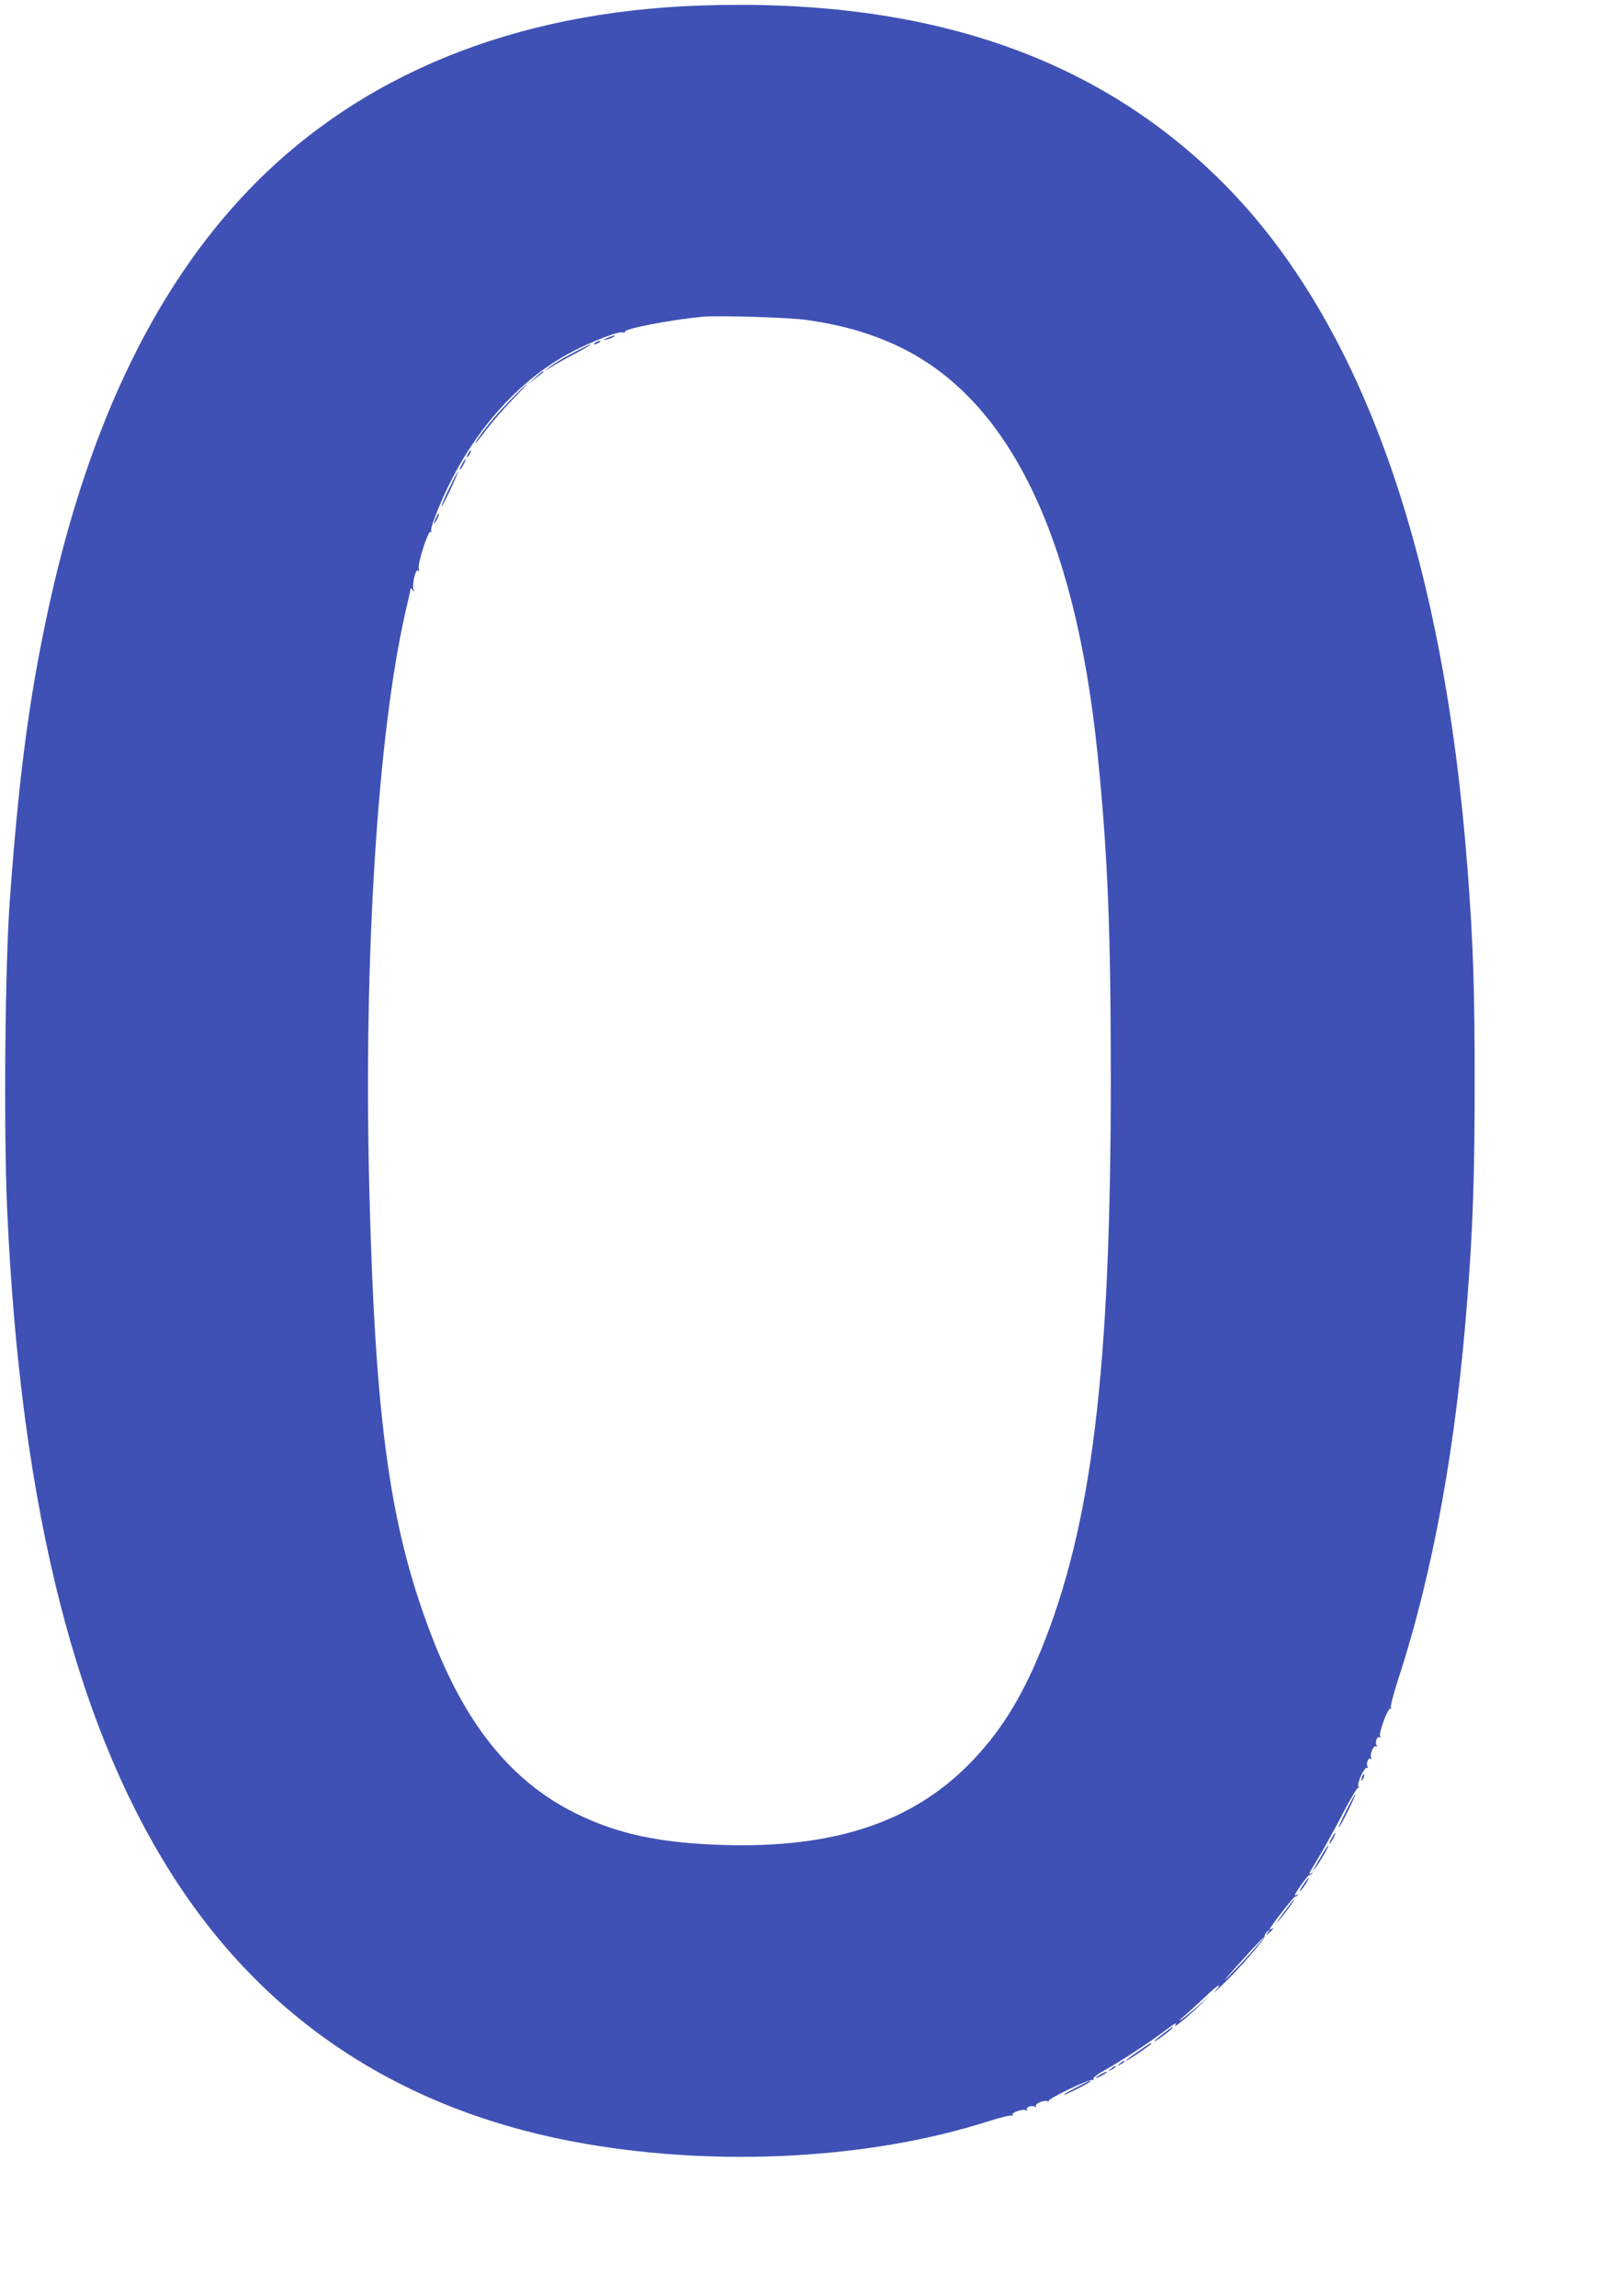 <?xml version="1.0" standalone="no"?>
<!DOCTYPE svg PUBLIC "-//W3C//DTD SVG 20010904//EN"
 "http://www.w3.org/TR/2001/REC-SVG-20010904/DTD/svg10.dtd">
<svg version="1.0" xmlns="http://www.w3.org/2000/svg"
 width="900pt" height="1280pt" viewBox="0 0 900 1280"
 preserveAspectRatio="xMidYMid meet">
<g transform="translate(0,1280) scale(0.1,-0.1)"
fill="#3f51b5" stroke="none">
<path d="M3900 12769 c-1039 -37 -1895 -387 -2511 -1026 -543 -565 -920 -1368
-1138 -2426 -94 -454 -147 -866 -196 -1532 -27 -362 -35 -1292 -15 -1730 75
-1684 393 -2925 970 -3785 521 -776 1283 -1257 2260 -1424 750 -129 1588 -82
2236 125 69 22 130 37 136 33 6 -4 8 -3 4 4 -8 13 59 36 75 26 7 -4 9 -3 5 4
-8 13 29 26 45 16 7 -4 9 -3 6 3 -9 14 48 37 65 27 7 -4 9 -3 5 1 -10 11 232
127 246 118 5 -3 7 -1 4 5 -4 6 21 26 60 48 92 51 243 150 326 212 70 53 84
61 70 40 -11 -20 74 50 137 111 l55 53 -65 -57 c-36 -31 -78 -66 -95 -77 -16
-11 -7 0 20 23 28 24 80 72 116 106 69 67 103 85 54 31 -17 -18 1 -4 38 32 96
91 243 260 239 275 -1 7 6 19 15 26 17 13 17 13 3 -6 -15 -20 -14 -20 8 -1 23
20 30 32 12 21 -5 -3 -10 -4 -10 -1 0 9 133 181 141 181 4 0 11 4 16 9 5 5 3
6 -4 2 -7 -4 -13 -5 -13 -3 0 11 73 112 80 112 5 0 12 4 17 9 5 5 3 6 -4 2
-20 -11 -17 -6 44 95 31 52 91 160 133 242 42 81 80 144 85 140 4 -5 5 -2 0 6
-10 17 34 113 48 104 6 -3 7 -1 3 6 -10 16 3 53 16 45 7 -5 8 -2 4 5 -10 16
13 73 27 64 6 -3 7 -1 3 6 -10 16 3 53 16 45 7 -4 8 -2 4 5 -10 16 44 162 57
154 6 -3 7 -1 3 5 -4 7 14 76 39 154 197 601 327 1318 389 2148 30 393 39 677
39 1190 0 514 -8 774 -39 1175 -133 1763 -590 3053 -1356 3827 -709 715 -1666
1041 -2928 997z m599 -1753 c202 -30 348 -72 500 -142 621 -289 995 -1047
1121 -2276 57 -558 74 -984 74 -1813 0 -1629 -105 -2492 -391 -3190 -111 -272
-234 -465 -403 -635 -321 -323 -755 -465 -1364 -447 -359 11 -593 61 -829 178
-346 172 -597 476 -785 949 -245 619 -330 1210 -363 2543 -32 1279 47 2525
201 3201 17 72 30 132 30 135 0 4 5 -1 11 -9 8 -12 9 -11 4 7 -8 30 15 119 27
101 6 -9 7 -6 3 10 -8 27 52 215 66 207 5 -4 6 0 3 8 -5 15 53 162 109 272
162 323 404 581 676 723 114 60 258 115 283 109 10 -3 16 -1 13 3 -10 16 251
67 435 84 94 8 478 -4 579 -18z m2499 -9078 c-29 -34 -86 -96 -127 -137 -40
-42 -54 -53 -30 -26 65 75 203 225 207 225 2 0 -20 -28 -50 -62z"/>
<path d="M3385 10915 c-25 -12 -26 -14 -5 -9 28 7 60 23 45 23 -5 0 -23 -6
-40 -14z"/>
<path d="M3320 10890 c-8 -5 -10 -10 -5 -10 6 0 17 5 25 10 8 5 11 10 5 10 -5
0 -17 -5 -25 -10z"/>
<path d="M3189 10829 c-53 -28 -109 -62 -125 -76 l-29 -25 33 22 c19 13 79 47
135 76 56 30 98 54 92 54 -5 0 -53 -23 -106 -51z"/>
<path d="M2984 10694 l-39 -35 43 32 c38 30 48 39 39 39 -2 0 -21 -16 -43 -36z"/>
<path d="M2849 10573 c-81 -84 -128 -139 -178 -210 -43 -62 -14 -33 40 40 29
39 94 114 143 165 49 50 87 92 85 92 -3 0 -43 -39 -90 -87z"/>
<path d="M2610 10270 c-6 -11 -8 -20 -6 -20 3 0 10 9 16 20 6 11 8 20 6 20 -3
0 -10 -9 -16 -20z"/>
<path d="M2575 10210 c-9 -16 -13 -30 -11 -30 3 0 12 14 21 30 9 17 13 30 11
30 -3 0 -12 -13 -21 -30z"/>
<path d="M2503 10074 c-25 -52 -43 -97 -41 -99 2 -2 24 41 50 96 25 54 44 99
42 99 -3 0 -26 -43 -51 -96z"/>
<path d="M2432 9915 c-17 -37 -14 -45 4 -12 9 16 14 31 11 33 -2 2 -9 -7 -15
-21z"/>
<path d="M7596 2895 c-9 -26 -7 -32 5 -12 6 10 9 21 6 23 -2 3 -7 -2 -11 -11z"/>
<path d="M7507 2705 c-26 -52 -45 -95 -42 -95 7 0 97 181 93 186 -2 2 -25 -39
-51 -91z"/>
<path d="M7425 2550 c-9 -16 -13 -30 -11 -30 3 0 12 14 21 30 9 17 13 30 11
30 -3 0 -12 -13 -21 -30z"/>
<path d="M7374 2463 c-15 -27 -34 -59 -42 -73 l-14 -25 18 22 c22 27 77 123
71 123 -3 0 -18 -21 -33 -47z"/>
<path d="M7265 2288 c-16 -24 -22 -38 -14 -31 15 12 53 73 46 73 -2 0 -17 -19
-32 -42z"/>
<path d="M7156 2133 c-32 -43 -44 -63 -28 -45 35 40 95 122 89 122 -3 0 -30
-35 -61 -77z"/>
<path d="M6490 1464 c-64 -50 -73 -63 -17 -24 42 30 77 61 66 59 -2 0 -24 -16
-49 -35z"/>
<path d="M6352 1366 c-61 -42 -92 -68 -62 -51 32 18 130 86 130 90 0 7 0 7
-68 -39z"/>
<path d="M6244 1294 c-18 -14 -18 -15 4 -4 12 6 22 13 22 15 0 8 -5 6 -26 -11z"/>
<path d="M6194 1264 c-18 -14 -18 -15 4 -4 12 6 22 13 22 15 0 8 -5 6 -26 -11z"/>
<path d="M6138 1234 c-38 -20 -36 -28 2 -9 17 9 30 18 30 20 0 7 -1 6 -32 -11z"/>
<path d="M6000 1160 c-41 -21 -72 -39 -67 -40 10 0 147 69 147 75 0 7 3 8 -80
-35z"/>
</g>
</svg>
